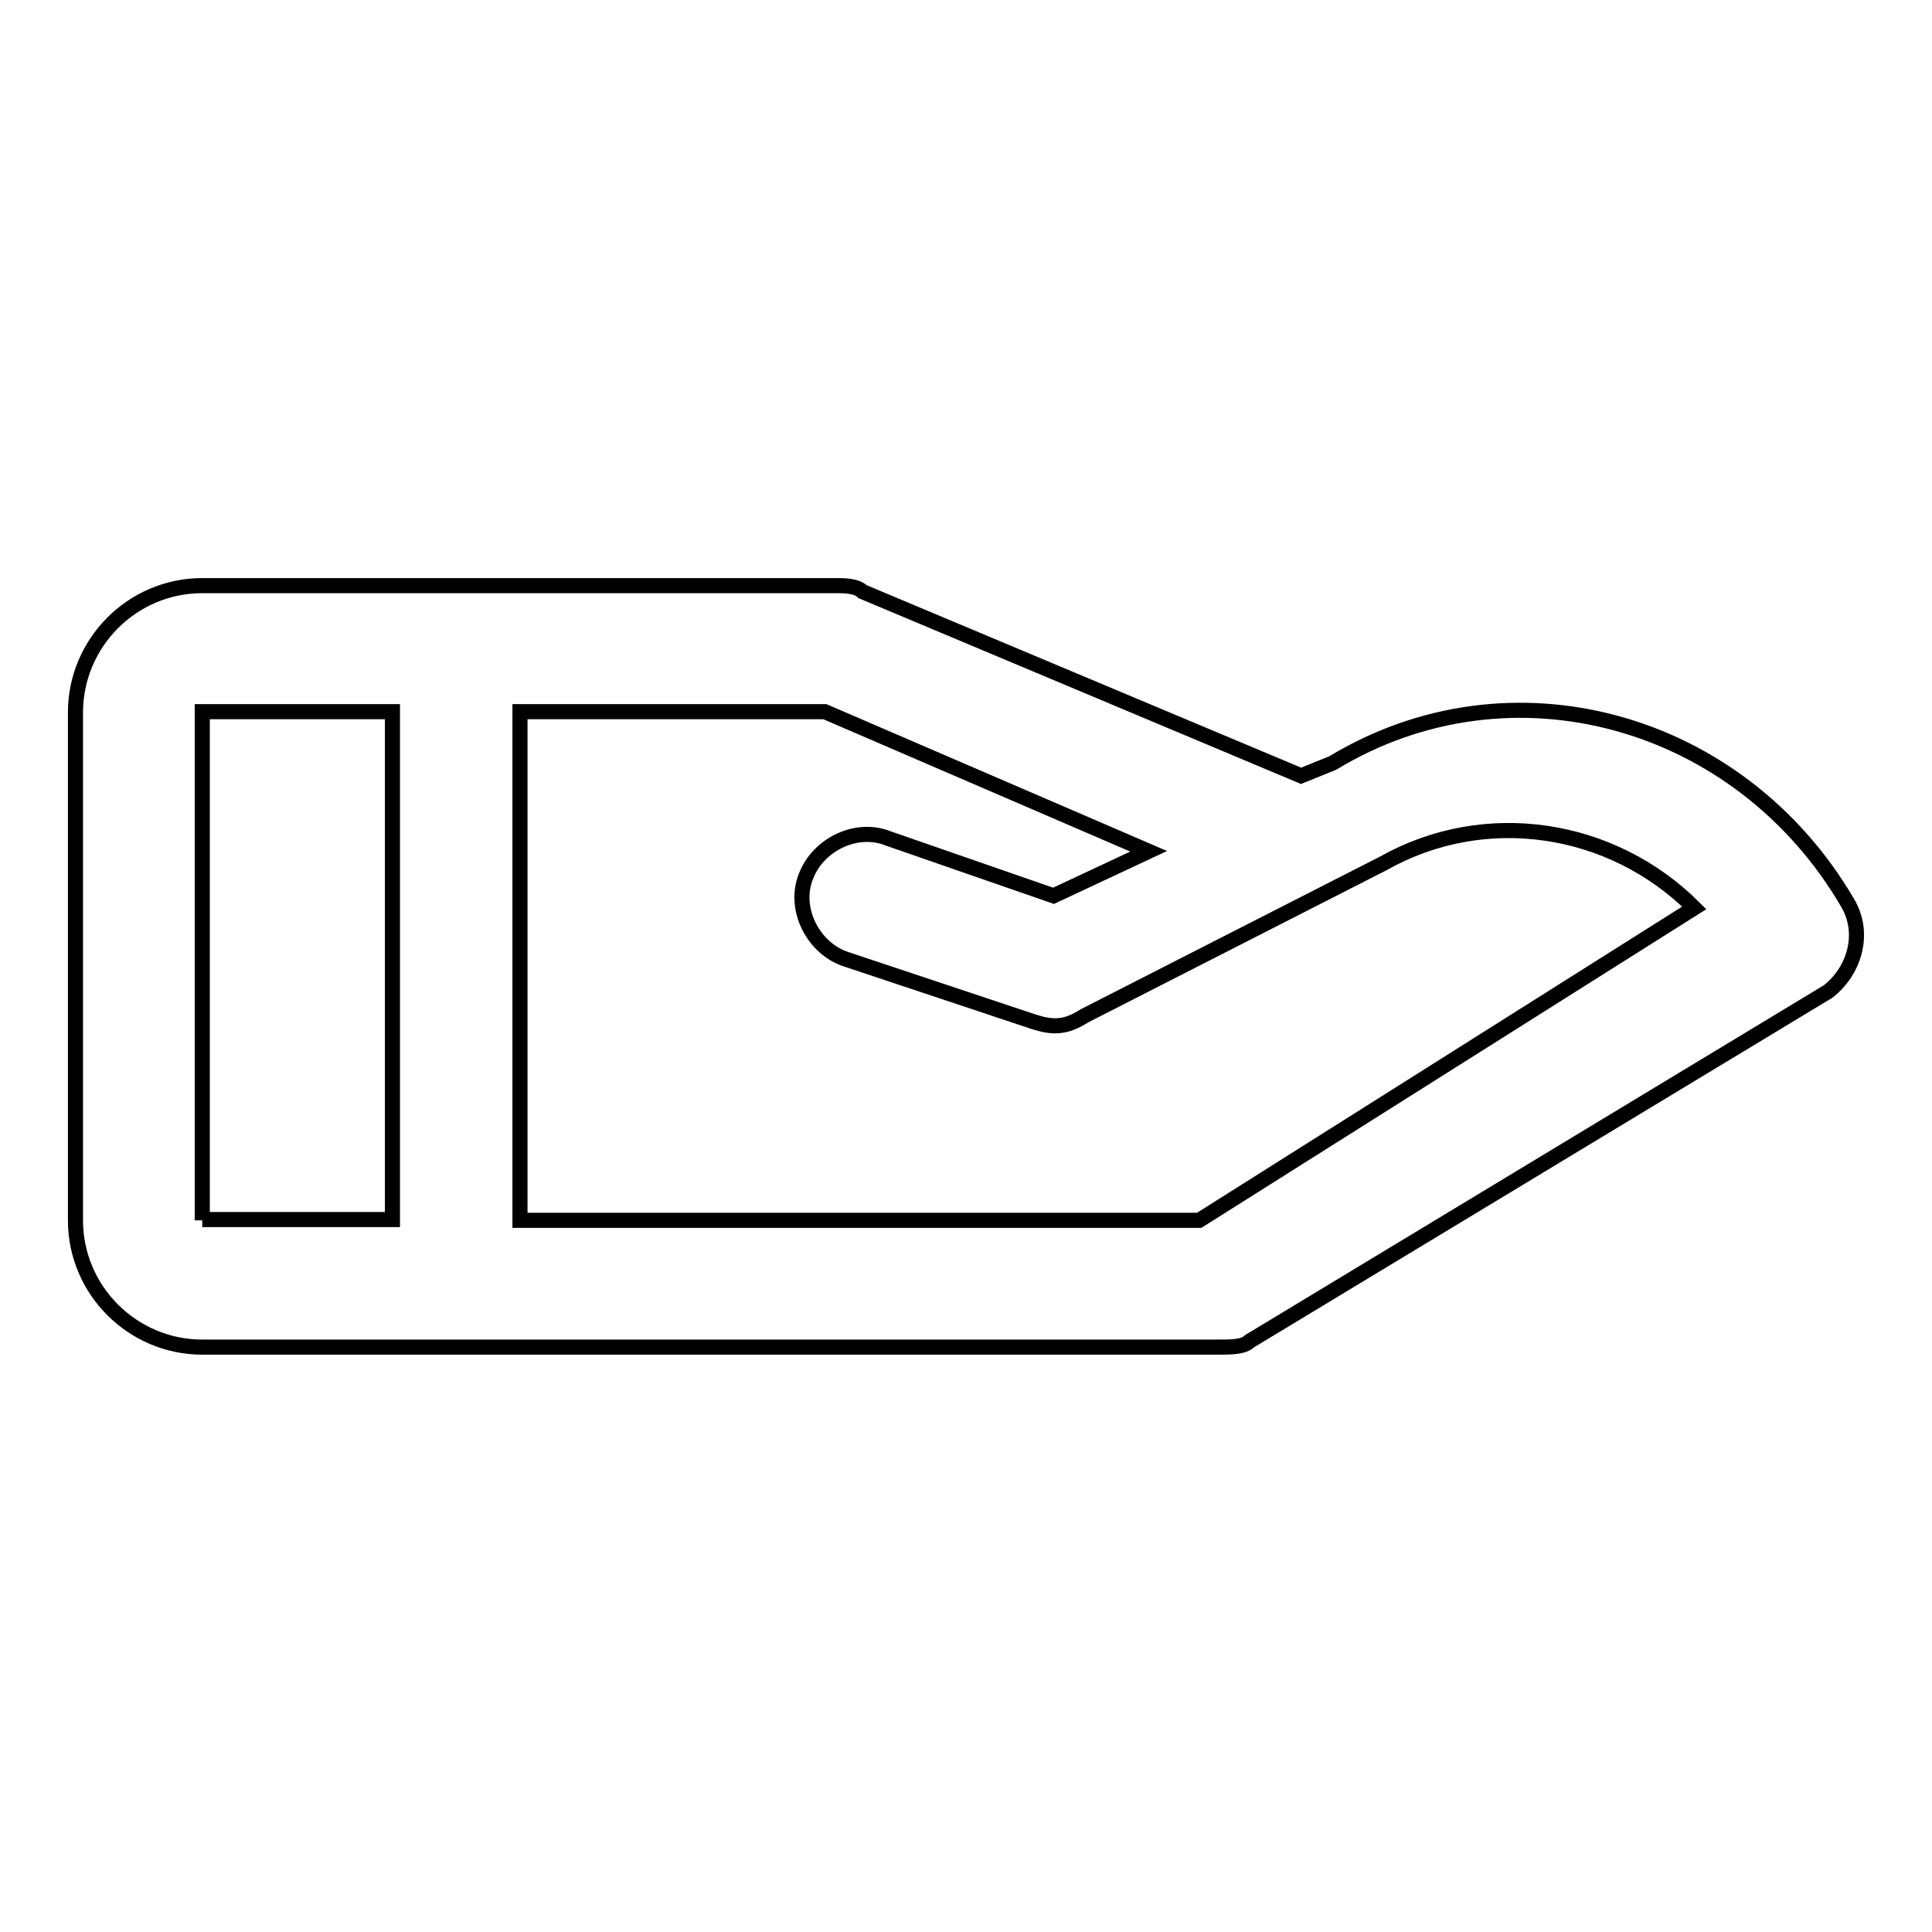 <?xml version="1.0" encoding="utf-8"?>
<!-- Svg Vector Icons : http://www.onlinewebfonts.com/icon -->
<!DOCTYPE svg PUBLIC "-//W3C//DTD SVG 1.1//EN" "http://www.w3.org/Graphics/SVG/1.1/DTD/svg11.dtd">
<svg version="1.1" xmlns="http://www.w3.org/2000/svg" xmlns:xlink="http://www.w3.org/1999/xlink" x="0px" y="0px" viewBox="0 0 256 256" enable-background="new 0 0 256 256" xml:space="preserve">
<g> <path stroke-width="2" fill-opacity="0" stroke="#000000"  d="M244.8,119.6c-14.3-24.4-44.6-32.8-68.2-18.5l-4.2,1.7l-58.1-24.4c-0.8-0.8-2.5-0.8-3.4-0.8H26.8 c-9.3,0-16.8,7.6-16.8,16.8v67.3c0,9.3,7.6,16.8,16.8,16.8h134.6c1.7,0,3.4,0,4.2-0.8l76.6-46.3 C245.6,128.8,247.3,123.8,244.8,119.6L244.8,119.6z M26.8,161.7V94.3h25.2v67.3H26.8z M158.9,161.7h-90V94.3h40.4l42.9,18.5 l-12.6,5.9l-21.9-7.6c-4.2-1.7-9.3,0.8-10.9,5c-1.7,4.2,0.8,9.3,5,10.9l25.2,8.4c2.5,0.8,4.2,0.8,6.7-0.8l39.6-20.2 c13.5-7.6,30.3-5,41.2,5.9L158.9,161.7z"/></g>
</svg>
